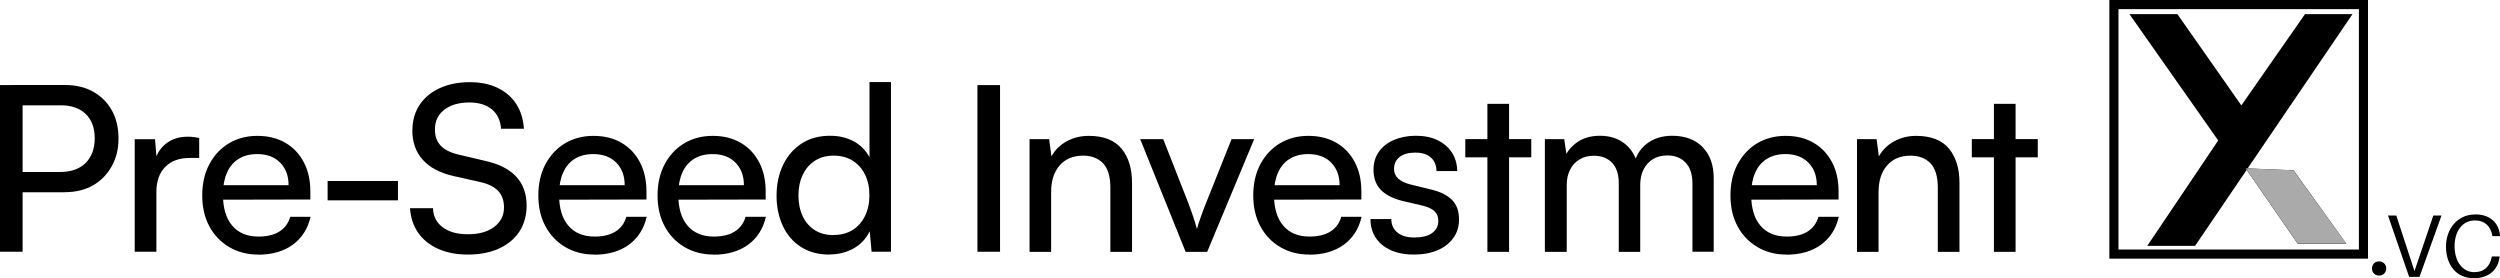 <?xml version="1.0" encoding="UTF-8"?>
<svg id="Layer_2" data-name="Layer 2" xmlns="http://www.w3.org/2000/svg" viewBox="0 0 238.84 26.57">
  <defs>
    <style>
      .cls-1 {
        fill: #aaa;
      }

      .cls-1, .cls-2 {
        fill-rule: evenodd;
      }
    </style>
  </defs>
  <g id="Layer_1-2" data-name="Layer 1">
    <g>
      <g id="Page-1">
        <g id="Artboard">
          <g id="Group-6">
            <path id="Combined-Shape" class="cls-2" d="M236.45,20.48c1.49,0,2.27.84,2.39,1.99h0v.09s-.72,0-.72,0l-.02-.09c-.17-.84-.69-1.41-1.66-1.41-1.2,0-1.94,1.04-1.94,2.46s.73,2.48,1.88,2.48c.97,0,1.49-.57,1.66-1.41h0l.02-.09h.73v.09c-.12,1.06-.91,1.99-2.45,1.99-1.71,0-2.66-1.31-2.66-3.02s1.11-3.07,2.77-3.07ZM228.93,20.59l1.74,5.31,1.8-5.31h.78l-2.1,5.86h-.99l-2.02-5.86h.79ZM227.29,24.97c.39,0,.68.29.68.68s-.29.68-.68.68-.68-.29-.68-.68c0-.39.28-.68.68-.68ZM226.23,0v24.71h-24.71V0h24.71ZM225.36.87h-22.97v22.97h22.97V.87h0ZM208.02,1.35l6.11,8.72,6.08-8.72h4.54l-10.02,14.74,4.39.18,5.04,7.02h-4.64l-4.88-7.06-4.93,7.26h-4.57l6.78-10.07-8.48-12.07h4.59Z"/>
            <polygon id="Fill-5" class="cls-1" points="224.16 23.28 219.52 23.28 214.54 16.08 219.11 16.27 224.16 23.28"/>
          </g>
        </g>
      </g>
      <g>
        <path d="M2.16,8.13v15.92H0v-15.92h2.16ZM6.19,18.37H1.67v-1.94h4.05c1.07,0,1.89-.29,2.47-.87.57-.58.86-1.36.86-2.35s-.29-1.77-.86-2.32c-.57-.55-1.37-.83-2.38-.83H1.19v-1.94h5c1.04,0,1.95.21,2.71.64.76.43,1.36,1.02,1.78,1.78.43.76.64,1.66.64,2.69s-.21,1.86-.64,2.64-1.02,1.39-1.78,1.83c-.76.44-1.67.66-2.71.66Z"/>
        <path d="M19.03,13.2v1.89h-.92c-.98,0-1.76.28-2.32.85s-.85,1.37-.85,2.41v5.7h-2.07v-10.75h1.94l.18,2.16h-.2c.15-.71.5-1.28,1.06-1.73.56-.45,1.26-.67,2.09-.67.19,0,.37.01.54.03.17.02.36.05.56.1Z"/>
        <path d="M24.67,24.32c-1.04,0-1.97-.24-2.78-.72s-1.44-1.14-1.89-1.98-.68-1.82-.68-2.94.22-2.12.67-2.97c.45-.85,1.06-1.52,1.85-2s1.7-.73,2.74-.73,1.92.22,2.68.66c.76.44,1.34,1.06,1.76,1.85.42.79.63,1.73.63,2.8v.77l-9.23.02.04-1.39h7.11c0-.9-.27-1.61-.81-2.16-.54-.54-1.27-.81-2.18-.81-.69,0-1.28.15-1.77.45-.49.3-.87.74-1.12,1.32-.26.58-.39,1.27-.39,2.08,0,1.29.29,2.29.88,2.98.59.7,1.43,1.05,2.53,1.05.81,0,1.47-.16,1.98-.48s.86-.79,1.04-1.41h1.94c-.26,1.15-.83,2.03-1.7,2.67-.87.63-1.97.95-3.3.95Z"/>
        <path d="M31.3,19.14v-1.85h6.72v1.85h-6.72Z"/>
        <path d="M39.4,12.43c0-.91.23-1.71.68-2.4.45-.69,1.1-1.23,1.93-1.61.83-.38,1.79-.57,2.87-.57,1.01,0,1.9.18,2.65.54s1.35.87,1.78,1.53c.43.66.68,1.45.74,2.38h-2.18c-.06-.79-.35-1.41-.88-1.85-.53-.44-1.24-.66-2.14-.66-1,0-1.8.23-2.4.69s-.9,1.09-.9,1.88c0,.65.18,1.16.55,1.55.37.39.92.67,1.67.85l2.62.62c1.31.29,2.29.8,2.94,1.51.65.71.98,1.63.98,2.74,0,.95-.23,1.78-.69,2.49-.46.7-1.12,1.25-1.96,1.63-.84.38-1.83.57-2.96.57-1.07,0-2.02-.18-2.83-.54-.81-.36-1.45-.87-1.92-1.54-.46-.67-.72-1.45-.78-2.35h2.2c.01.76.32,1.37.92,1.82.6.45,1.4.67,2.4.67,1.06,0,1.9-.23,2.52-.7.62-.47.94-1.09.94-1.87,0-.63-.18-1.15-.53-1.54s-.91-.68-1.67-.86l-2.62-.59c-1.29-.29-2.27-.81-2.94-1.55-.67-.74-1-1.69-1-2.83Z"/>
        <path d="M56.78,24.32c-1.04,0-1.97-.24-2.78-.72s-1.44-1.14-1.89-1.98-.68-1.82-.68-2.94.22-2.12.67-2.97c.45-.85,1.06-1.52,1.85-2s1.7-.73,2.74-.73,1.92.22,2.68.66c.76.44,1.34,1.06,1.76,1.85.42.79.63,1.73.63,2.8v.77l-9.23.02.04-1.39h7.11c0-.9-.27-1.61-.81-2.16-.54-.54-1.27-.81-2.18-.81-.69,0-1.28.15-1.77.45-.49.3-.87.74-1.12,1.32-.26.58-.39,1.27-.39,2.08,0,1.29.29,2.29.88,2.98.59.7,1.43,1.05,2.53,1.05.81,0,1.47-.16,1.98-.48s.86-.79,1.04-1.41h1.94c-.26,1.15-.83,2.03-1.7,2.67-.87.63-1.97.95-3.3.95Z"/>
        <path d="M68.17,24.32c-1.04,0-1.97-.24-2.78-.72s-1.44-1.14-1.89-1.98-.68-1.82-.68-2.94.22-2.12.67-2.97c.45-.85,1.06-1.52,1.85-2s1.7-.73,2.74-.73,1.92.22,2.68.66c.76.44,1.34,1.06,1.76,1.85.42.79.63,1.73.63,2.8v.77l-9.23.02.04-1.39h7.11c0-.9-.27-1.61-.81-2.16-.54-.54-1.27-.81-2.18-.81-.69,0-1.28.15-1.77.45-.49.3-.87.74-1.12,1.32-.26.58-.39,1.27-.39,2.08,0,1.29.29,2.29.88,2.98.59.7,1.43,1.05,2.53,1.05.81,0,1.47-.16,1.98-.48s.86-.79,1.04-1.41h1.94c-.26,1.15-.83,2.03-1.7,2.67-.87.63-1.97.95-3.3.95Z"/>
        <path d="M79.22,24.32c-1.04,0-1.94-.24-2.69-.72s-1.33-1.14-1.73-1.99c-.4-.85-.61-1.82-.61-2.91s.21-2.08.62-2.94c.41-.86,1-1.54,1.76-2.04.76-.5,1.67-.75,2.73-.75.84,0,1.58.17,2.24.52.65.34,1.16.86,1.53,1.53v-7.18h2.05v16.21h-1.85l-.18-1.96c-.35.72-.87,1.27-1.55,1.65-.68.38-1.46.57-2.32.57ZM79.64,22.45c.7,0,1.31-.16,1.82-.48.51-.32.9-.77,1.18-1.34.28-.57.42-1.23.42-1.98s-.14-1.41-.42-1.97c-.28-.56-.67-1.01-1.18-1.33-.51-.32-1.11-.48-1.82-.48s-1.31.17-1.81.5c-.5.33-.88.78-1.15,1.34-.26.57-.4,1.22-.4,1.95s.13,1.41.4,1.98c.26.57.65,1.02,1.15,1.34.5.32,1.1.48,1.81.48Z"/>
        <path d="M95.54,8.13v15.92h-2.16v-15.92h2.16Z"/>
        <path d="M100.43,24.06h-2.07v-10.77h1.87l.22,1.65c.34-.62.83-1.1,1.46-1.44.64-.35,1.34-.52,2.1-.52,1.41,0,2.45.4,3.13,1.21.67.81,1.01,1.9,1.01,3.28v6.59h-2.07v-6.12c0-1.09-.24-1.87-.71-2.35-.47-.48-1.1-.72-1.89-.72-.97,0-1.72.32-2.26.95-.54.63-.8,1.48-.8,2.53v5.7Z"/>
        <path d="M113.27,24.06l-4.34-10.77h2.2l2.36,6.01c.19.5.36.97.51,1.42.15.45.26.83.35,1.16.1-.37.23-.77.39-1.21.15-.44.33-.9.52-1.37l2.4-6.01h2.16l-4.49,10.77h-2.05Z"/>
        <path d="M125.08,24.32c-1.04,0-1.97-.24-2.78-.72s-1.44-1.14-1.89-1.98-.68-1.82-.68-2.94.22-2.12.67-2.97c.45-.85,1.06-1.52,1.85-2s1.7-.73,2.74-.73,1.92.22,2.68.66c.76.44,1.34,1.06,1.76,1.85.42.79.63,1.73.63,2.8v.77l-9.23.02.04-1.39h7.11c0-.9-.27-1.61-.81-2.16-.54-.54-1.27-.81-2.18-.81-.69,0-1.28.15-1.77.45-.49.3-.87.74-1.12,1.32-.26.58-.39,1.27-.39,2.08,0,1.29.29,2.29.88,2.98.59.7,1.43,1.05,2.53,1.05.81,0,1.47-.16,1.98-.48s.86-.79,1.04-1.41h1.94c-.26,1.15-.83,2.03-1.7,2.67-.87.63-1.97.95-3.3.95Z"/>
        <path d="M130.94,20.93h1.98c0,.54.2.97.59,1.29s.93.47,1.61.47c.73,0,1.3-.14,1.7-.43.4-.29.59-.67.59-1.16,0-.35-.11-.65-.32-.88s-.6-.43-1.16-.57l-1.89-.44c-.95-.23-1.66-.59-2.13-1.08-.46-.48-.69-1.12-.69-1.92,0-.66.17-1.23.52-1.72s.82-.86,1.43-1.12c.61-.26,1.31-.4,2.1-.4s1.48.14,2.06.42,1.04.67,1.37,1.17c.33.5.5,1.09.52,1.78h-1.98c-.01-.56-.2-.99-.55-1.3-.35-.31-.84-.46-1.48-.46s-1.15.14-1.5.42c-.35.28-.53.66-.53,1.15,0,.72.53,1.21,1.59,1.48l1.89.46c.91.21,1.59.54,2.05,1,.46.46.68,1.09.68,1.88,0,.68-.18,1.27-.55,1.77-.37.51-.87.9-1.51,1.17s-1.39.41-2.26.41c-1.26,0-2.27-.31-3.02-.92-.75-.62-1.12-1.44-1.12-2.47Z"/>
        <path d="M139.99,13.29h6.3v1.74h-6.3v-1.74ZM144.17,24.06h-2.07v-14.14h2.07v14.14Z"/>
        <path d="M149.66,24.06h-2.07v-10.77h1.85l.29,1.98-.26-.18c.22-.6.63-1.1,1.22-1.51s1.32-.61,2.17-.61c.95,0,1.75.26,2.38.77.63.51,1.04,1.2,1.23,2.05h-.37c.15-.85.55-1.53,1.21-2.05.66-.51,1.48-.77,2.44-.77,1.23,0,2.2.36,2.91,1.08.7.72,1.06,1.7,1.06,2.95v7.05h-2.03v-6.54c0-.85-.22-1.51-.65-1.97-.43-.46-1.02-.69-1.75-.69-.51,0-.97.11-1.35.34-.39.23-.69.55-.91.98s-.33.92-.33,1.5v6.39h-2.05v-6.56c0-.85-.21-1.5-.64-1.95-.43-.45-1.01-.67-1.74-.67-.51,0-.97.11-1.35.34-.39.23-.69.55-.91.97s-.33.91-.33,1.49v6.39Z"/>
        <path d="M170.67,24.32c-1.04,0-1.97-.24-2.78-.72s-1.44-1.14-1.89-1.98-.68-1.82-.68-2.94.22-2.12.67-2.97c.45-.85,1.06-1.52,1.85-2s1.7-.73,2.74-.73,1.92.22,2.68.66c.76.44,1.34,1.06,1.76,1.85.42.79.63,1.73.63,2.8v.77l-9.23.02.04-1.39h7.11c0-.9-.27-1.61-.81-2.16-.54-.54-1.27-.81-2.18-.81-.69,0-1.28.15-1.77.45-.49.3-.87.74-1.12,1.32-.26.58-.39,1.27-.39,2.08,0,1.29.29,2.29.88,2.98.59.7,1.43,1.05,2.53,1.05.81,0,1.47-.16,1.98-.48s.86-.79,1.04-1.41h1.94c-.26,1.15-.83,2.03-1.7,2.67-.87.63-1.97.95-3.3.95Z"/>
        <path d="M179.48,24.06h-2.07v-10.77h1.87l.22,1.65c.34-.62.83-1.1,1.46-1.44.64-.35,1.34-.52,2.1-.52,1.41,0,2.45.4,3.13,1.21.67.81,1.01,1.9,1.01,3.28v6.59h-2.07v-6.12c0-1.09-.24-1.87-.71-2.35-.47-.48-1.1-.72-1.89-.72-.97,0-1.72.32-2.26.95-.54.63-.8,1.48-.8,2.53v5.7Z"/>
        <path d="M188.38,13.29h6.3v1.74h-6.3v-1.74ZM192.56,24.06h-2.07v-14.14h2.07v14.14Z"/>
      </g>
    </g>
  </g>
</svg>